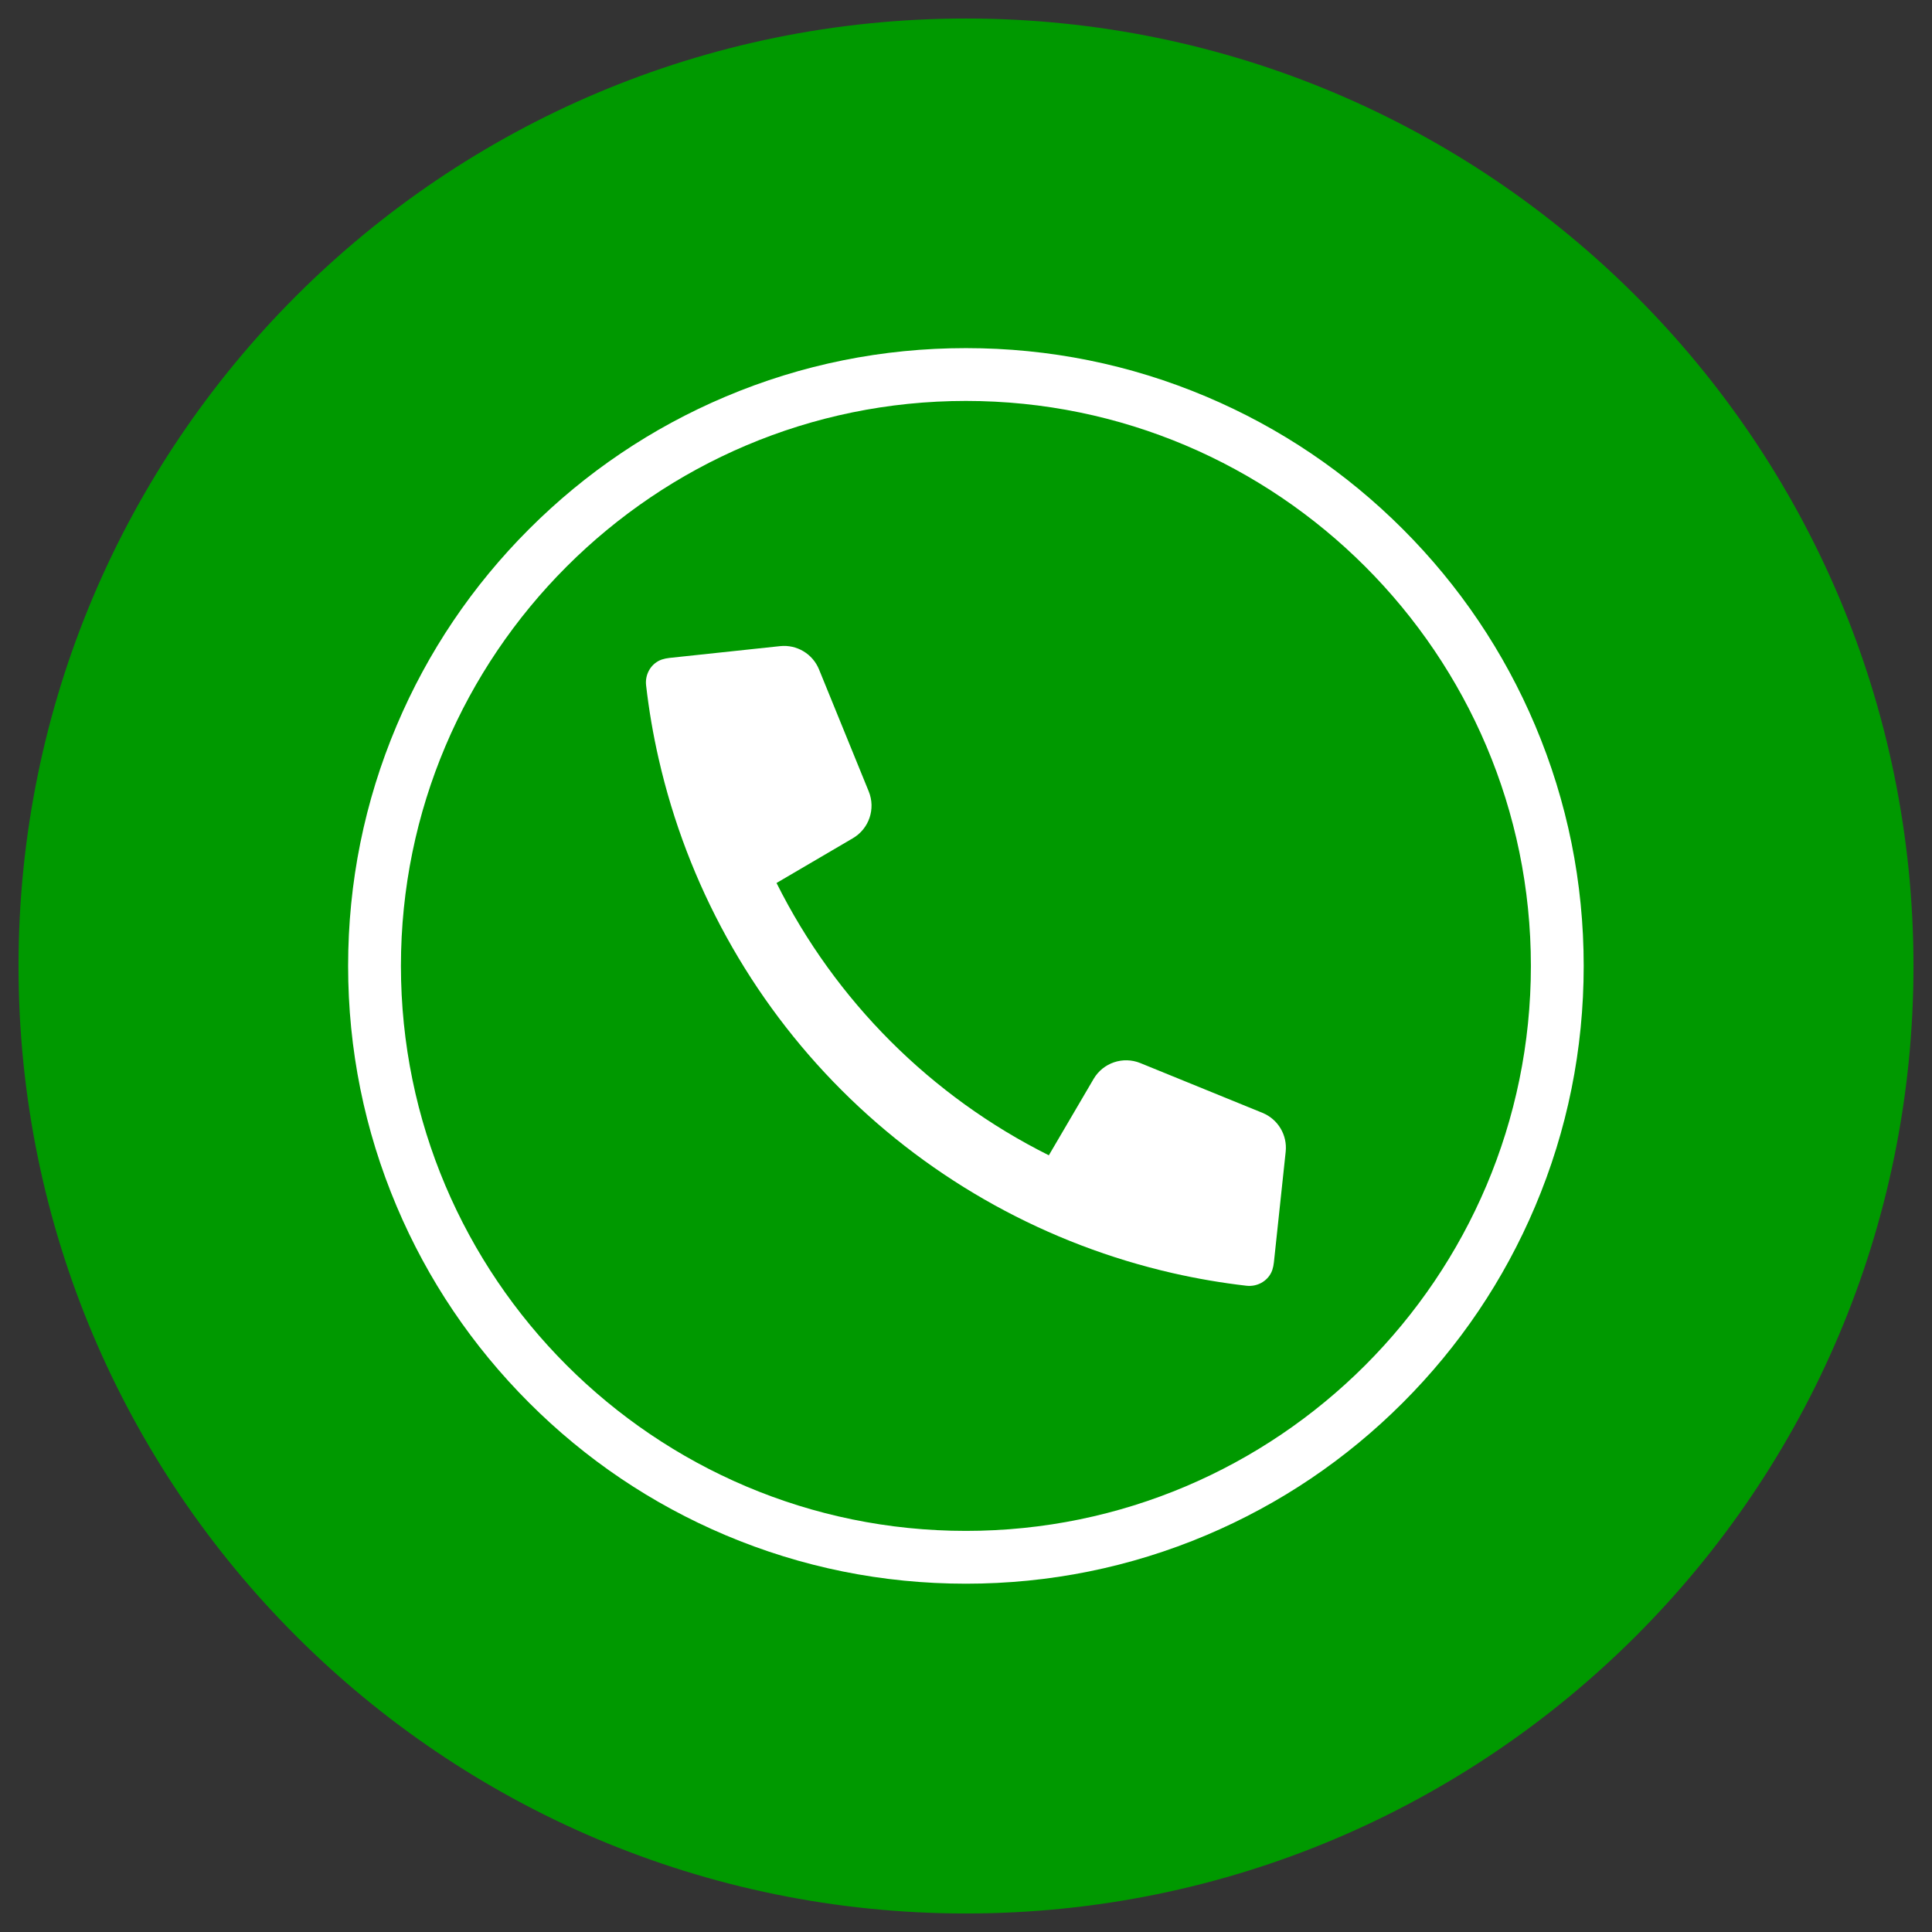 <?xml version="1.0" encoding="UTF-8"?>
<svg xmlns="http://www.w3.org/2000/svg" xmlns:xlink="http://www.w3.org/1999/xlink" width="500" zoomAndPan="magnify" viewBox="0 0 375 375" height="500" preserveAspectRatio="xMidYMid meet" version="1.0">
  <rect x="0" y="0" width="375" height="375" fill="#333333" stroke="none"/>
  <defs>
    <clipPath id="2511b96d26">
      <path d="M 3.594 3.594 L 371.406 3.594 L 371.406 371.406 L 3.594 371.406 Z M 3.594 3.594 " clip-rule="nonzero"></path>
    </clipPath>
    <clipPath id="11ce193583">
      <path d="M 187.5 3.594 C 85.934 3.594 3.594 85.934 3.594 187.5 C 3.594 289.066 85.934 371.406 187.5 371.406 C 289.066 371.406 371.406 289.066 371.406 187.5 C 371.406 85.934 289.066 3.594 187.5 3.594 Z M 187.5 3.594 " clip-rule="nonzero"></path>
    </clipPath>
    <clipPath id="79759869bf">
      <path d="M 67.57 67.57 L 307.57 67.57 L 307.57 307.57 L 67.57 307.57 Z M 67.57 67.57 " clip-rule="nonzero"></path>
    </clipPath>
  </defs>
  <g clip-path="url(#2511b96d26)">
    <g clip-path="url(#11ce193583)">
      <path fill="#009900" d="M 3.594 3.594 L 371.406 3.594 L 371.406 371.406 L 3.594 371.406 Z M 3.594 3.594 " fill-opacity="1" fill-rule="nonzero"></path>
    </g>
  </g>
  <path fill="#ffffff" d="M 246.957 246.492 C 247.105 246.031 247.211 245.539 247.262 245.027 L 249.551 223.547 C 249.895 220.305 248.055 217.23 245.035 216 L 221.34 206.344 C 217.973 204.973 214.105 206.281 212.266 209.422 L 203.578 224.242 C 180.699 212.812 162.152 194.266 150.723 171.387 L 165.543 162.699 C 168.684 160.859 169.992 156.996 168.625 153.625 L 158.969 129.93 C 157.738 126.91 154.66 125.07 151.418 125.414 L 129.938 127.703 C 129.426 127.758 128.934 127.863 128.465 128.012 L 128.461 128.012 C 128.328 128.055 128.188 128.113 128.043 128.18 C 126.215 129.031 125.176 131.008 125.406 133.012 C 125.961 137.855 126.781 142.645 127.863 147.363 C 127.863 147.363 127.863 147.367 127.863 147.371 C 127.867 147.371 127.863 147.375 127.867 147.375 C 133.391 171.574 145.645 193.895 163.359 211.609 C 181.082 229.332 203.41 241.582 227.609 247.109 C 232.324 248.184 237.109 249.004 241.945 249.562 C 243.957 249.789 245.938 248.75 246.789 246.914 C 246.855 246.77 246.914 246.629 246.957 246.492 " fill-opacity="1" fill-rule="nonzero"></path>
  <g clip-path="url(#79759869bf)">
    <path fill="#ffffff" d="M 187.484 77.82 C 127.016 77.82 77.82 127.016 77.82 187.484 C 77.82 247.949 127.016 297.145 187.484 297.145 C 247.953 297.145 297.145 247.949 297.145 187.484 C 297.145 127.016 247.953 77.82 187.484 77.82 Z M 187.484 307.395 C 171.297 307.395 155.594 304.223 140.809 297.969 C 126.527 291.93 113.703 283.285 102.695 272.273 C 91.684 261.262 83.035 248.438 76.996 234.16 C 70.742 219.371 67.57 203.668 67.57 187.484 C 67.57 171.297 70.742 155.594 76.996 140.805 C 83.035 126.527 91.684 113.703 102.695 102.691 C 113.703 91.684 126.527 83.035 140.809 76.996 C 155.594 70.742 171.297 67.57 187.484 67.57 C 203.668 67.57 219.371 70.742 234.16 76.996 C 248.438 83.035 261.262 91.684 272.273 102.691 C 283.285 113.703 291.93 126.527 297.969 140.805 C 304.223 155.594 307.395 171.297 307.395 187.484 C 307.395 203.668 304.223 219.371 297.969 234.16 C 291.93 248.438 283.285 261.262 272.273 272.273 C 261.262 283.285 248.438 291.93 234.16 297.969 C 219.371 304.223 203.668 307.395 187.484 307.395 " fill-opacity="1" fill-rule="nonzero"></path>
  </g>
</svg>
